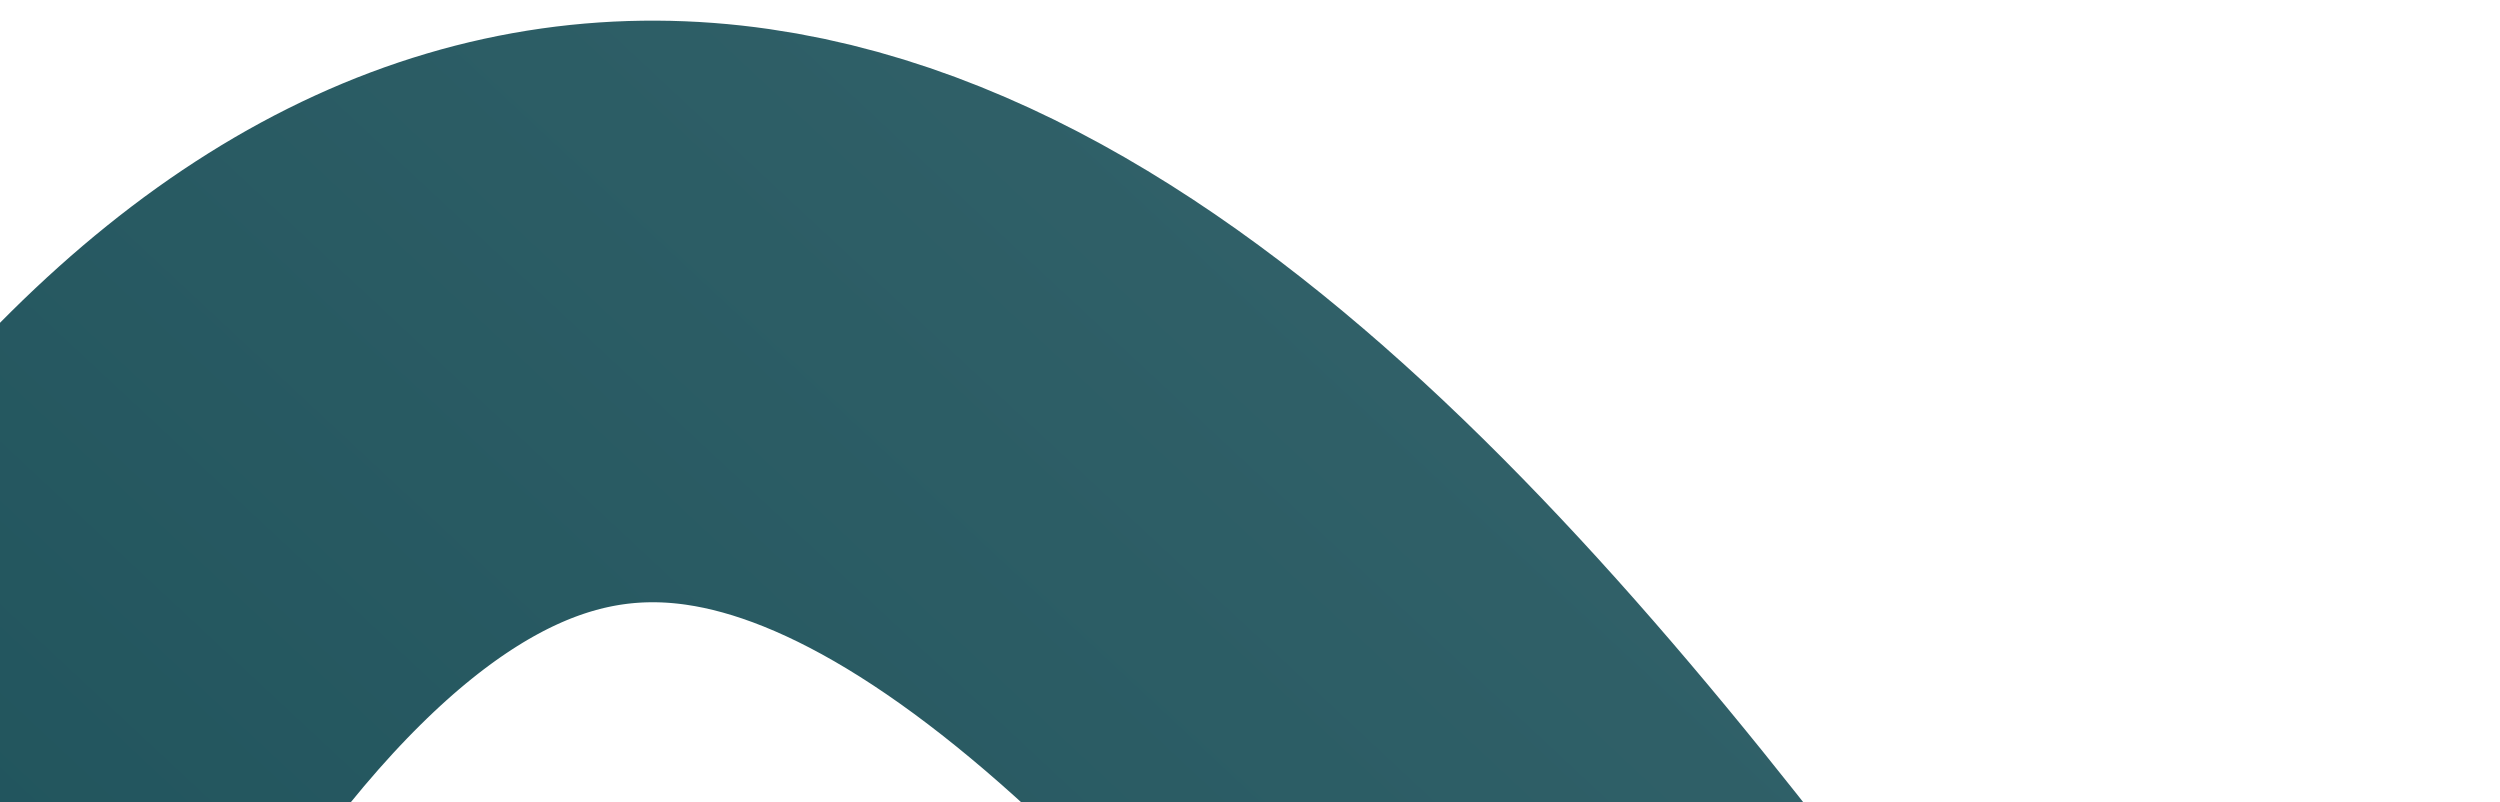 <?xml version="1.0" encoding="UTF-8"?> <svg xmlns="http://www.w3.org/2000/svg" width="1066" height="342" viewBox="0 0 1066 342" fill="none"><path d="M967 826C698.534 473.022 364.362 -168.919 29.177 295.45C-389.804 875.911 -884.766 703.4 -1091 -553" stroke="url(#paint0_linear_5824_1270)" stroke-width="248"></path><defs><linearGradient id="paint0_linear_5824_1270" x1="-1859.49" y1="433.783" x2="-577.378" y2="-940.899" gradientUnits="userSpaceOnUse"><stop stop-color="#003B45"></stop><stop offset="1" stop-color="#306068"></stop></linearGradient></defs></svg> 